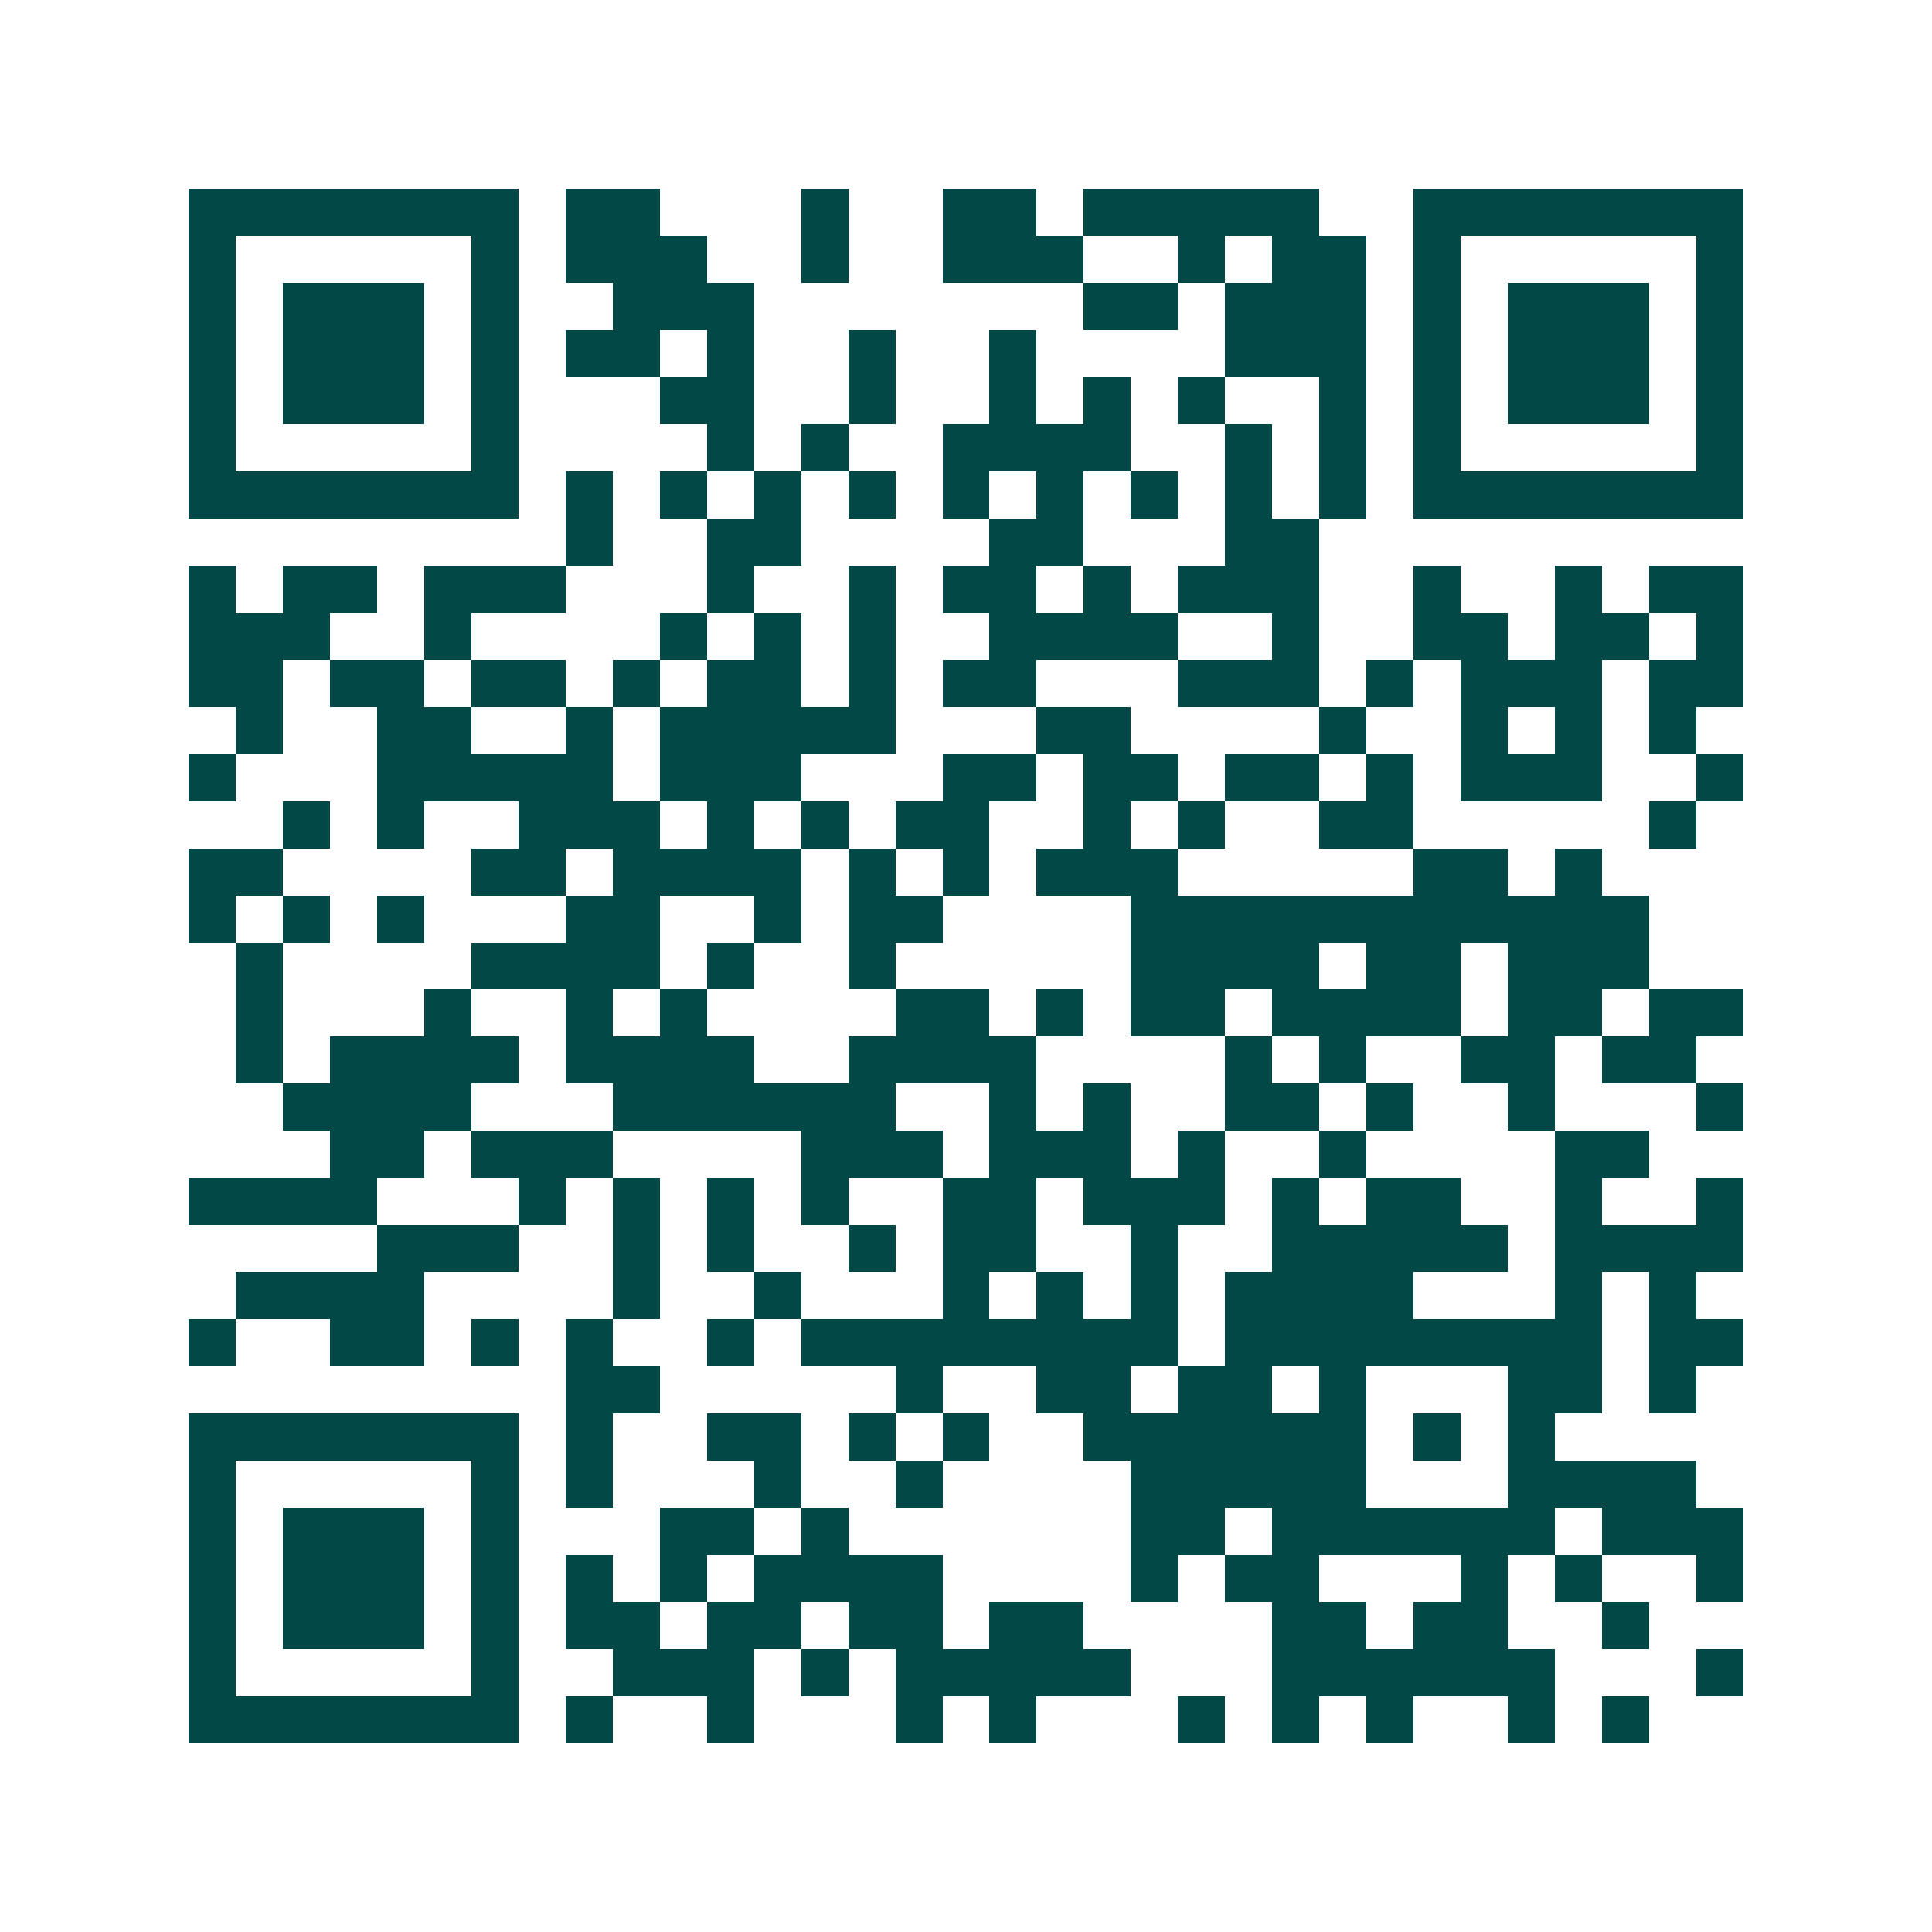 <svg xmlns="http://www.w3.org/2000/svg" width="200" height="200" viewBox="0 0 41 41" shape-rendering="crispEdges"><path fill="#ffffff" d="M0 0h41v41H0z"/><path stroke="#014847" d="M4 4.5h7m1 0h2m3 0h1m2 0h2m1 0h5m2 0h7M4 5.5h1m5 0h1m1 0h3m2 0h1m2 0h3m2 0h1m1 0h2m1 0h1m5 0h1M4 6.5h1m1 0h3m1 0h1m2 0h3m7 0h2m1 0h3m1 0h1m1 0h3m1 0h1M4 7.5h1m1 0h3m1 0h1m1 0h2m1 0h1m2 0h1m2 0h1m4 0h3m1 0h1m1 0h3m1 0h1M4 8.5h1m1 0h3m1 0h1m3 0h2m2 0h1m2 0h1m1 0h1m1 0h1m2 0h1m1 0h1m1 0h3m1 0h1M4 9.5h1m5 0h1m4 0h1m1 0h1m2 0h4m2 0h1m1 0h1m1 0h1m5 0h1M4 10.5h7m1 0h1m1 0h1m1 0h1m1 0h1m1 0h1m1 0h1m1 0h1m1 0h1m1 0h1m1 0h7M12 11.5h1m2 0h2m4 0h2m3 0h2M4 12.5h1m1 0h2m1 0h3m3 0h1m2 0h1m1 0h2m1 0h1m1 0h3m2 0h1m2 0h1m1 0h2M4 13.5h3m2 0h1m4 0h1m1 0h1m1 0h1m2 0h4m2 0h1m2 0h2m1 0h2m1 0h1M4 14.5h2m1 0h2m1 0h2m1 0h1m1 0h2m1 0h1m1 0h2m3 0h3m1 0h1m1 0h3m1 0h2M5 15.5h1m2 0h2m2 0h1m1 0h5m3 0h2m4 0h1m2 0h1m1 0h1m1 0h1M4 16.5h1m3 0h5m1 0h3m3 0h2m1 0h2m1 0h2m1 0h1m1 0h3m2 0h1M6 17.5h1m1 0h1m2 0h3m1 0h1m1 0h1m1 0h2m2 0h1m1 0h1m2 0h2m5 0h1M4 18.5h2m4 0h2m1 0h4m1 0h1m1 0h1m1 0h3m5 0h2m1 0h1M4 19.5h1m1 0h1m1 0h1m3 0h2m2 0h1m1 0h2m4 0h11M5 20.5h1m4 0h4m1 0h1m2 0h1m5 0h4m1 0h2m1 0h3M5 21.5h1m3 0h1m2 0h1m1 0h1m4 0h2m1 0h1m1 0h2m1 0h4m1 0h2m1 0h2M5 22.5h1m1 0h4m1 0h4m2 0h4m4 0h1m1 0h1m2 0h2m1 0h2M6 23.5h4m3 0h6m2 0h1m1 0h1m2 0h2m1 0h1m2 0h1m3 0h1M7 24.5h2m1 0h3m4 0h3m1 0h3m1 0h1m2 0h1m4 0h2M4 25.5h4m3 0h1m1 0h1m1 0h1m1 0h1m2 0h2m1 0h3m1 0h1m1 0h2m2 0h1m2 0h1M8 26.5h3m2 0h1m1 0h1m2 0h1m1 0h2m2 0h1m2 0h5m1 0h4M5 27.5h4m4 0h1m2 0h1m3 0h1m1 0h1m1 0h1m1 0h4m3 0h1m1 0h1M4 28.5h1m2 0h2m1 0h1m1 0h1m2 0h1m1 0h8m1 0h8m1 0h2M12 29.5h2m5 0h1m2 0h2m1 0h2m1 0h1m3 0h2m1 0h1M4 30.5h7m1 0h1m2 0h2m1 0h1m1 0h1m2 0h6m1 0h1m1 0h1M4 31.5h1m5 0h1m1 0h1m3 0h1m2 0h1m4 0h5m3 0h4M4 32.5h1m1 0h3m1 0h1m3 0h2m1 0h1m6 0h2m1 0h6m1 0h3M4 33.5h1m1 0h3m1 0h1m1 0h1m1 0h1m1 0h4m4 0h1m1 0h2m3 0h1m1 0h1m2 0h1M4 34.5h1m1 0h3m1 0h1m1 0h2m1 0h2m1 0h2m1 0h2m4 0h2m1 0h2m2 0h1M4 35.5h1m5 0h1m2 0h3m1 0h1m1 0h5m3 0h6m3 0h1M4 36.5h7m1 0h1m2 0h1m3 0h1m1 0h1m3 0h1m1 0h1m1 0h1m2 0h1m1 0h1"/></svg>

